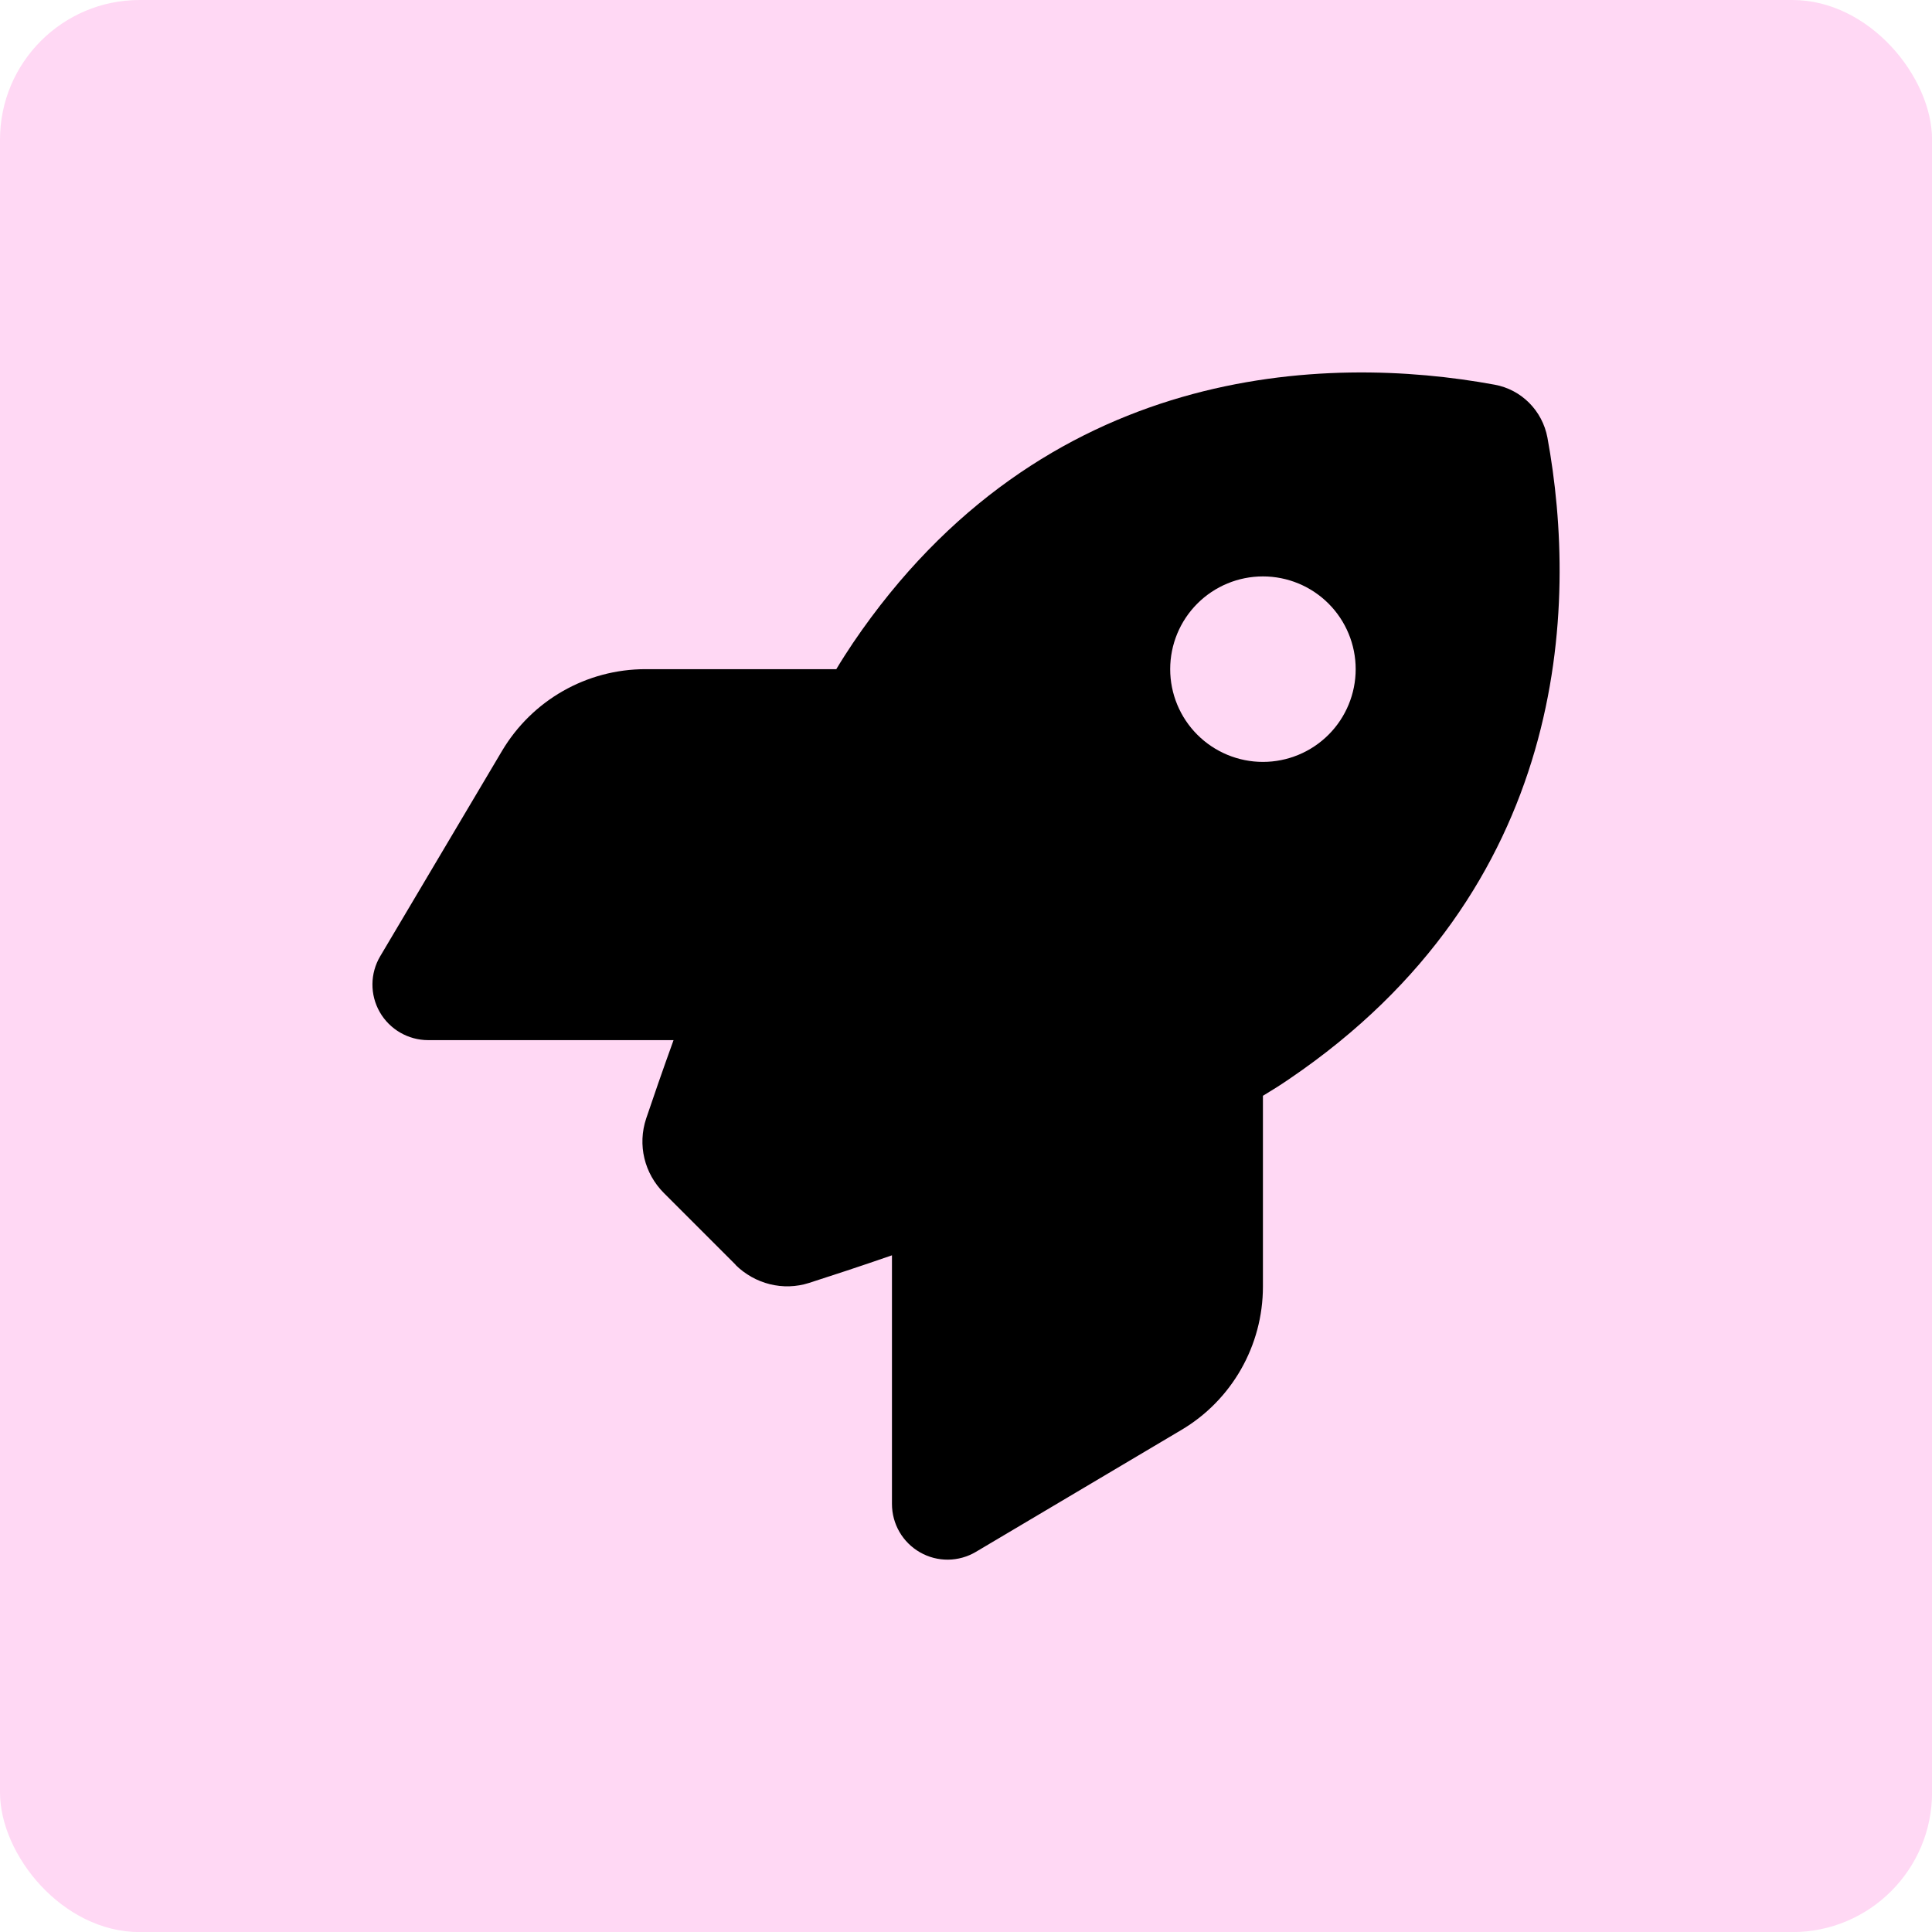 <svg width="83" height="83" viewBox="0 0 83 83" fill="none" xmlns="http://www.w3.org/2000/svg">
<rect width="83.003" height="83.004" rx="6" fill="#FFD8F4"/>
<path d="M31.605 54.337L28.527 51.259C27.68 50.413 27.382 49.187 27.76 48.052C28.059 47.165 28.457 46.01 28.936 44.685H18.397C17.54 44.685 16.743 44.227 16.315 43.48C15.887 42.733 15.897 41.816 16.335 41.079L21.564 32.264C22.859 30.082 25.2 28.748 27.73 28.748H35.928C36.167 28.349 36.406 27.981 36.645 27.622C44.803 15.589 56.956 15.191 64.207 16.526C65.363 16.735 66.259 17.641 66.478 18.797C67.813 26.058 67.405 38.2 55.382 46.358C55.033 46.598 54.655 46.837 54.256 47.076V55.273C54.256 57.804 52.922 60.154 50.74 61.439L41.925 66.669C41.188 67.107 40.271 67.117 39.524 66.689C38.777 66.26 38.319 65.474 38.319 64.607V53.929C36.914 54.417 35.689 54.815 34.763 55.114C33.647 55.473 32.432 55.164 31.595 54.337H31.605ZM54.256 32.732C55.313 32.732 56.327 32.312 57.074 31.565C57.821 30.818 58.241 29.804 58.241 28.748C58.241 27.691 57.821 26.677 57.074 25.93C56.327 25.183 55.313 24.763 54.256 24.763C53.2 24.763 52.186 25.183 51.439 25.93C50.692 26.677 50.272 27.691 50.272 28.748C50.272 29.804 50.692 30.818 51.439 31.565C52.186 32.312 53.2 32.732 54.256 32.732Z" fill="black"/>
</svg>
